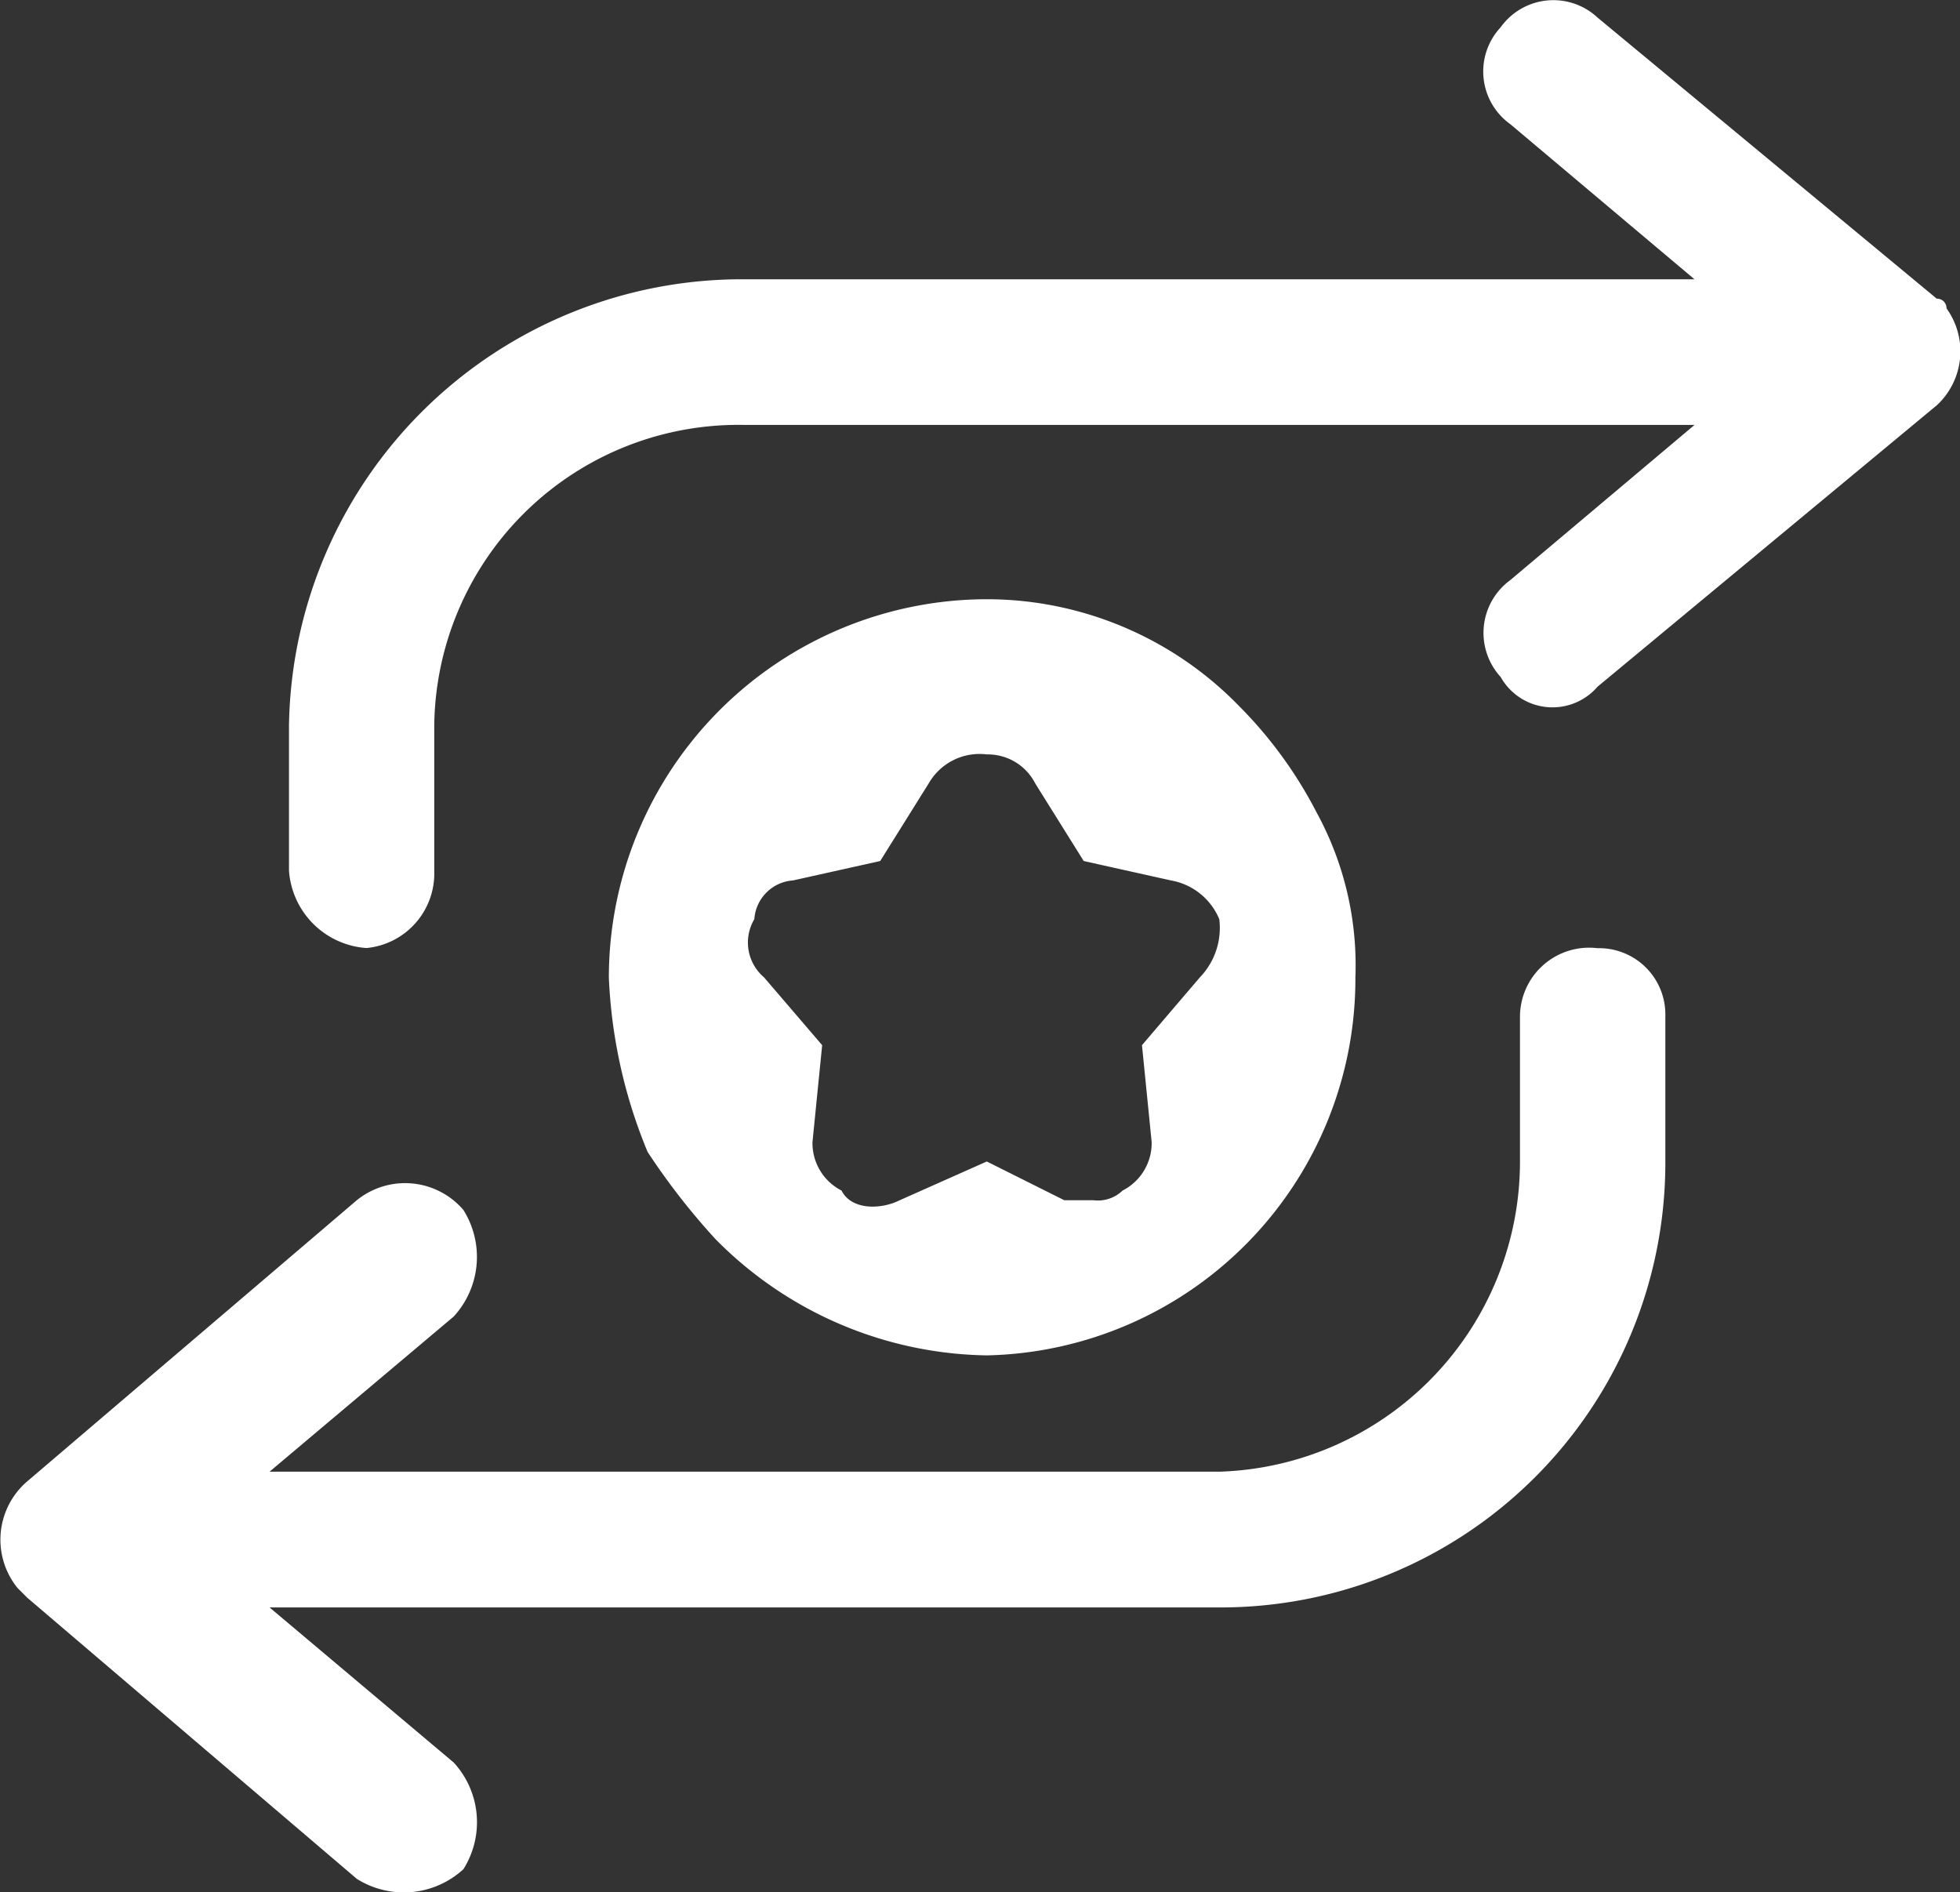 <svg xmlns="http://www.w3.org/2000/svg" width="36" height="34.754" viewBox="0 0 36 34.754">
  <rect x="0" y="0" width="36" height="34.754" fill="#333333" stroke="none"/>
  <g id="Miles_Exchange" data-name="Miles Exchange" transform="translate(-0.189 -0.189)">
    <g id="_2083208984816" transform="translate(0.189 0.189)">
      <path id="Path_78019" data-name="Path 78019" d="M69.943,75.887a7.14,7.14,0,0,1-4.985-2.136,12.553,12.553,0,0,1-1.246-1.6,9.369,9.369,0,0,1-.712-3.2A6.952,6.952,0,0,1,69.943,62a6.465,6.465,0,0,1,4.629,1.958A7.9,7.9,0,0,1,76,65.917a5.852,5.852,0,0,1,.712,3.027A6.917,6.917,0,0,1,69.943,75.887ZM71.9,73.038h-.534l-1.424-.712-1.6.712c-.356.178-.89.178-1.068-.178a.979.979,0,0,1-.534-.89l.178-1.78-1.068-1.246a.839.839,0,0,1-.178-1.068.766.766,0,0,1,.712-.712l1.6-.356.89-1.424a1.077,1.077,0,0,1,1.068-.534.979.979,0,0,1,.89.534l.89,1.424,1.6.356a1.183,1.183,0,0,1,.89.712,1.308,1.308,0,0,1-.356,1.068L72.792,70.19l.178,1.78a.979.979,0,0,1-.534.89.654.654,0,0,1-.534.178Z" transform="translate(-51.817 -50.995)" fill="#fff" fill-rule="evenodd"/>
      <path id="Path_78020" data-name="Path 78020" d="M.689,109.928h0l-.178-.178a1.41,1.41,0,0,1,.178-1.958l6.053-5.163a1.41,1.41,0,0,1,1.958.178,1.619,1.619,0,0,1-.178,1.958L5.14,107.614H22.588a5.7,5.7,0,0,0,5.519-5.7V99.246A1.27,1.27,0,0,1,29.531,98a1.217,1.217,0,0,1,1.246,1.246v2.671a8.168,8.168,0,0,1-8.19,8.19H5.14l3.383,2.849a1.619,1.619,0,0,1,.178,1.958,1.619,1.619,0,0,1-1.958.178L.689,109.928Z" transform="translate(-0.189 -80.586)" fill="#fff" fill-rule="evenodd"/>
      <path id="Path_78021" data-name="Path 78021" d="M60.266,5.674h0a.174.174,0,0,1,.178.178,1.349,1.349,0,0,1-.178,1.78L54.035,12.8a1.092,1.092,0,0,1-1.78-.178,1.2,1.2,0,0,1,.178-1.78l3.383-2.849H38.368a5.587,5.587,0,0,0-5.7,5.519v2.671A1.376,1.376,0,0,1,31.424,17.6,1.532,1.532,0,0,1,30,16.178V13.508a8.322,8.322,0,0,1,8.368-8.19H55.815L52.433,2.47a1.19,1.19,0,0,1-.178-1.78,1.19,1.19,0,0,1,1.78-.178l6.231,5.163Z" transform="translate(-24.692 -0.189)" fill="#fff" fill-rule="evenodd"/>
    </g>
  </g>
</svg>

